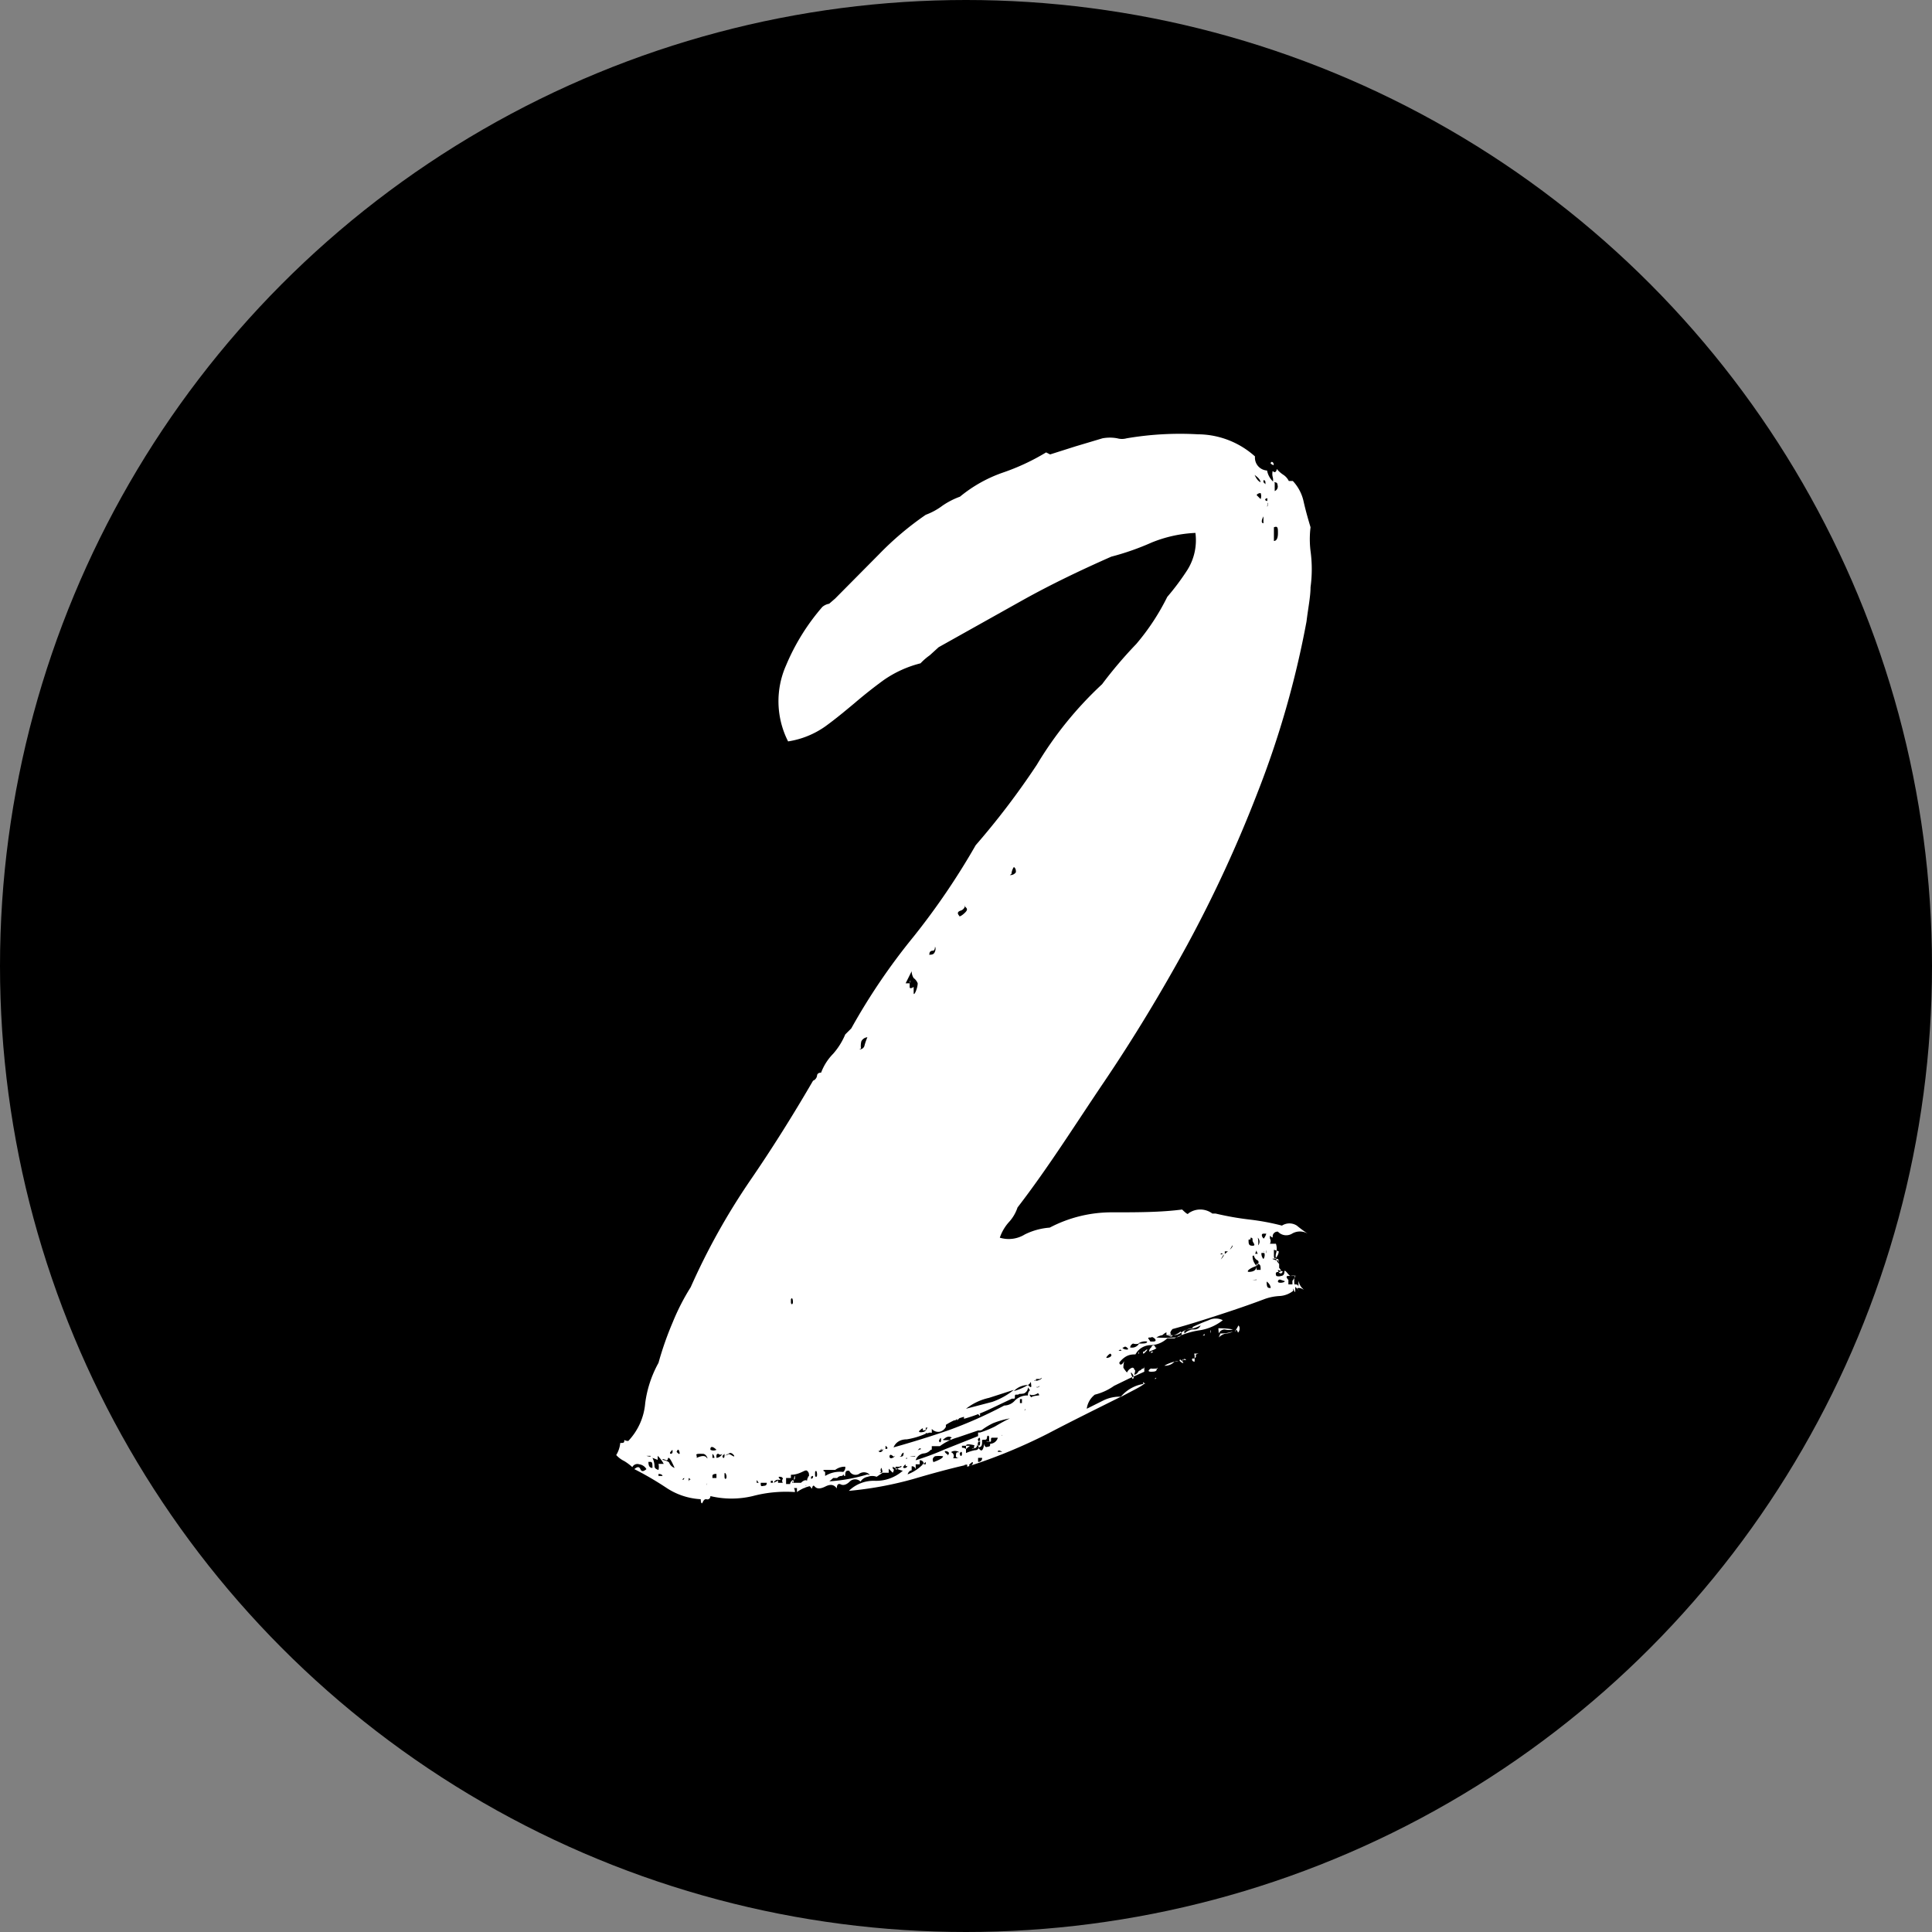 <svg xmlns="http://www.w3.org/2000/svg" viewBox="0 0 48 48">
  <rect x="0" y="0" width="48" height="48" fill="#808080" stroke="none"/>
  <title>number2_icon</title>
  <circle cx="24" cy="24" r="24"/>
  <path d="M37.67,18c0,.07,0,.1,0,.1s0,0,0,.1a.12.12,0,0,0,.07-.15c0-.07-.06-.08-.12-.05a.28.28,0,0,0,0-.15.3.3,0,0,1,0-.15c.06.07.1,0,.1-.05a.73.73,0,0,0,.17.15.39.39,0,0,1,.13.15s0,0,0,0,0,0,.1,0a1.08,1.08,0,0,1,.27.52c.05.22.11.43.17.63a2.41,2.41,0,0,0,0,.59,3.34,3.34,0,0,1,0,.9c0,.23-.06.52-.1.85a23.27,23.27,0,0,1-1.22,4.26,32.43,32.43,0,0,1-1.74,3.77c-.65,1.19-1.34,2.33-2.07,3.41S32.05,35,31.28,36a1,1,0,0,1-.22.37,1.12,1.12,0,0,0-.22.38.76.76,0,0,0,.62-.08,1.66,1.66,0,0,1,.62-.17,3.31,3.31,0,0,1,1.55-.38c.63,0,1.21,0,1.74-.07.1.1.15.13.15.1a.5.5,0,0,1,.6,0c.07,0,.09,0,.08,0s0,0,0,0a7.27,7.27,0,0,0,.85.15,5.9,5.9,0,0,1,.8.15.34.34,0,0,1,.37,0,3.16,3.16,0,0,0,.27.2.38.38,0,0,0-.39,0,.28.28,0,0,1-.35-.05.12.12,0,0,0-.13.1c0,.06,0,.06-.07,0l0,0s0,0,0,.07a.12.12,0,0,1,0,.13s0,0,.07,0,.08,0,.08,0a.4.4,0,0,1,0,.25.26.26,0,0,0,.08.25s0,.05,0,.15a0,0,0,0,0,0-.05c.06.06.05.1,0,.1s-.11,0-.07.1a.17.17,0,0,0,.12,0s.08,0,.08-.1.11.1.15.1a.41.41,0,0,1,.15,0s-.1,0-.2,0,0,.1,0,.1,0,0,0,.11h.1s0-.06,0-.08,0,0,.05-.08,0-.06,0,0a.53.53,0,0,0,0,.16c.06,0,.1,0,.1.09s0-.05,0-.07,0,0,0-.08,0,.06.09.15,0,0-.07,0-.06,0,0,.07l-.1-.1s0,0,0,0,0,0,0,.1-.05-.08-.05-.05,0,.05,0,.05a.6.6,0,0,1-.35.13,1.29,1.29,0,0,0-.35.07c-.37.14-.75.27-1.15.4s-.78.25-1.15.35c-.06.07-.08.12,0,.15a.09.09,0,0,0-.07,0l-.08,0c0-.07,0-.09,0-.07a.46.46,0,0,0-.1.07s.07,0,.1,0,.15.08.15,0a.32.32,0,0,0,.23-.07.38.38,0,0,1,.27-.08s-.05,0-.05,0,0,0,.05,0v-.05a4.34,4.34,0,0,1,.4-.17.39.39,0,0,1,.35,0,1.22,1.22,0,0,1-.57.25,2,2,0,0,0-.63.2s0-.05,0-.05v.05H35a.62.62,0,0,1-.42.17.43.43,0,0,0-.37.23c-.1,0-.24,0-.4.2,0,.07.06.07.1,0s0,0,0,.13A.69.69,0,0,0,34,40.1a.22.22,0,0,1,.13-.12c.06,0,.07.07,0,.1s0,.08,0,.15.08,0,0-.1,0-.1.05-.1,0,.11,0,.12.06,0,.1-.07.15,0,.15-.15,0,0,0,.15l-.38.17-.37.18a1.41,1.41,0,0,1-.48.22A.53.53,0,0,0,33,41l.4-.2a.93.93,0,0,1,.45-.1c-.6.3-1.21.6-1.82.92a13.35,13.35,0,0,1-2,.82v-.05a.1.1,0,0,0-.08,0s0,0,.08,0c-.44.1-.88.22-1.32.35a8.87,8.87,0,0,1-1.62.3.88.88,0,0,1,.64-.25,1,1,0,0,0,.7-.25.88.88,0,0,1-.25-.1s0,.05,0,.05.06,0,0,.1l-.1-.1v.1s-.08,0-.15,0l-.15.1a.32.32,0,0,0-.22,0,.26.26,0,0,0-.18.12.19.19,0,0,0-.27,0c-.08.08-.16.1-.22.07s-.1,0-.1.1c-.07-.1-.16-.11-.28-.05s-.21.07-.27,0-.06.08-.08.05,0,0,0,0a.12.12,0,0,0-.15-.07C26,43,26,43,26,42.92a1.78,1.78,0,0,1,.65-.12,4.2,4.2,0,0,0,.94-.18.21.21,0,0,0-.25,0,.17.17,0,0,1-.24-.08h-.05s-.05,0-.05.1-.09-.06-.05-.07a.14.14,0,0,0,.05-.13.39.39,0,0,0-.25.08c-.07,0-.15,0-.25,0s0,.05,0,.05,0,0,0,.1a.7.7,0,0,1,.45-.1c0,.07,0,.1-.05.1a.14.14,0,0,0-.1.05s-.05,0-.05,0,0,0-.05,0v0a.59.59,0,0,1-.4.18.89.89,0,0,0-.5.17v-.1s0,0-.05,0,0,0,0,.1a3.22,3.22,0,0,0-1.05.1,2.27,2.27,0,0,1-1.05,0c0,.07-.06.09-.09.08s-.07,0-.1.07-.05,0-.05-.07,0-.06.1,0a1.71,1.71,0,0,1-.93-.27,7.9,7.9,0,0,0-.82-.48c.07-.06.12-.07.15,0s.08.06.15,0a.24.24,0,0,0-.18-.12.14.14,0,0,0-.17.07,1.3,1.3,0,0,0-.2-.15.65.65,0,0,1-.2-.15.69.69,0,0,0,.1-.3c.07,0,.1,0,.1-.05s0,0,.1,0a1.55,1.55,0,0,0,.42-.94,2.82,2.82,0,0,1,.33-1,8,8,0,0,1,.35-1,5.59,5.59,0,0,1,.45-.88,16.69,16.69,0,0,1,1.47-2.64c.55-.8,1.07-1.63,1.57-2.49a.16.16,0,0,0,.1-.13s0-.07.1-.07a1.34,1.34,0,0,1,.3-.47,1.75,1.75,0,0,0,.3-.48l.15-.15a15.57,15.57,0,0,1,1.54-2.27A17.76,17.76,0,0,0,30.24,27a19.26,19.26,0,0,0,1.52-2A9.11,9.11,0,0,1,33.38,23,10.82,10.82,0,0,1,34.23,22,5.69,5.69,0,0,0,35,20.83a6.15,6.15,0,0,0,.5-.67,1.39,1.39,0,0,0,.2-.92,3.25,3.25,0,0,0-1.09.24,6.5,6.5,0,0,1-1,.35c-.77.34-1.5.69-2.2,1.08l-2.09,1.17-.22.2a1.5,1.5,0,0,0-.23.2,2.79,2.79,0,0,0-.92.42q-.37.27-.72.57c-.24.2-.48.4-.73.58a2.18,2.18,0,0,1-.92.37,2.2,2.2,0,0,1-.05-1.89,5.38,5.38,0,0,1,.9-1.45A.35.35,0,0,1,26.6,21l.15-.13,1.09-1.1A7.64,7.64,0,0,1,29,18.79a1.65,1.65,0,0,0,.42-.23,1.92,1.92,0,0,1,.43-.22,3.45,3.45,0,0,1,1.07-.6,5.51,5.51,0,0,0,1.07-.5l.1.05.63-.2.67-.2a1,1,0,0,1,.37,0,.43.43,0,0,0,.23,0,7.89,7.89,0,0,1,1.77-.1,2.14,2.14,0,0,1,1.42.55.32.32,0,0,0,.3.35A.51.51,0,0,0,37.67,18ZM22.16,42.17c-.07,0-.1,0-.1,0S22.19,42.21,22.16,42.17Zm.05.3c0-.1,0-.15-.05-.15h-.05C22.11,42.42,22.14,42.47,22.21,42.47Zm0-.25a.49.49,0,0,1,.05.18c0,.05,0,.09.1.12a.33.33,0,0,0,0-.15s0,0,.13,0a.8.8,0,0,0-.15-.2c0,.07,0,.1,0,.1A0,0,0,0,0,22.21,42.22Zm.1.4.05,0A0,0,0,0,0,22.31,42.62Zm.05.05h.1s0-.05-.1-.05Zm.27-.32a.22.22,0,0,0,.13.12c-.07-.16-.12-.25-.15-.25s0,.09-.08.05-.07,0-.07,0S22.62,42.3,22.63,42.35Zm.08-.28c0-.06,0-.06-.05,0S22.71,42.14,22.71,42.07Zm.1,0c.06.07.09.07.07,0S22.84,42,22.81,42.07Zm.2.65s-.05,0-.05.05,0,0,0,0S23,42.76,23,42.72Zm.1,0v.1c0-.06.05-.08.07-.05s0,0,0,0Zm.2-.5c.13-.06.21-.06.25,0s0-.1-.1-.1S23.27,42.11,23.31,42.17Zm.25.7c0,.07,0,.07,0,0S23.59,42.81,23.56,42.87Zm.09-.1s0,0,0,0S23.62,42.81,23.65,42.77Zm0-.8a.17.17,0,0,0,.15,0C23.7,41.92,23.65,41.94,23.65,42Zm.05.15v.05h.05s0-.06-.05-.1Zm0,.55h.1c0-.06,0-.1,0-.1S23.7,42.61,23.7,42.67Zm.1-.5s.09,0,.15-.1a.07.07,0,0,1-.1,0S23.8,42.11,23.8,42.17Zm.1.5v-.05h0v.05Zm.05-.55c0,.07.05.07.05,0S24,42.06,24,42.12Zm.15,0c0-.05,0-.06.1,0s0-.09-.07-.07l-.13.07C24.07,42.14,24.1,42.15,24.1,42.1Zm-.1.52c0,.07.05.07.05,0S24,42.56,24,42.62Zm.4-.4s0,.05,0,0,0,0,0,0S24.4,42.26,24.4,42.22Zm.4.55s0,0,.05,0A0,0,0,0,0,24.8,42.77Zm.1,0c0,.07,0,.09.05.08s.1,0,.1-.08Zm.25,0h.05v-.05h-.05Zm.18,0s.05,0,.12,0a.08.08,0,0,1,0-.1s0-.05-.08-.05.07.09,0,.08a.12.12,0,0,0-.15.07C25.27,42.81,25.31,42.81,25.33,42.77Zm.37,0h.2c.06-.06.12-.08.15-.05a.19.19,0,0,1,.05-.12c0-.05,0-.09-.05-.13s-.17.1-.4.1c0,.07,0,.09,0,.08l-.12,0v.15c.07,0,.1,0,.1,0S25.63,42.81,25.7,42.77Zm-.05-4.49c0,.07.05.07.05,0S25.68,38.22,25.65,38.28Zm.1,4.39c-.07.07-.08.1-.05.1S25.72,42.67,25.75,42.67Zm.4,0s.05,0,.05-.05,0,0-.1,0S26.18,42.67,26.15,42.67Zm.1-.1c0,.07.05.07.05,0S26.28,42.51,26.25,42.57Zm.1,0s0,0,0,0a0,0,0,0,0,0,0Zm1-.25v0h-.05v0Zm0-10.32a.12.12,0,0,0,.13-.1,1.59,1.59,0,0,1,.07-.2.19.19,0,0,0-.15.1A.49.49,0,0,0,27.39,32.05Zm.2,10.57c.1,0,.15,0,.15,0s0,0-.07,0S27.59,42.56,27.59,42.62Zm.3-.6a0,0,0,0,0-.05,0S27.89,42.06,27.89,42Zm0,.55s0,0,.05,0,0-.11,0-.12S27.86,42.51,27.89,42.57Zm.05-.55c0-.06,0-.06-.05,0S27.94,42.09,27.94,42Zm.1-.1C28,42,28,42,28,42S28.11,42,28,41.92Zm.2.25c-.06-.06-.1-.06-.1,0S28.18,42.24,28.24,42.17Zm.15.25h-.05l-.05,0c0,.07,0,.09.05.05S28.42,42.46,28.39,42.42Zm2.94-1.79s0,0,0,0,0,0-.05,0,0,.1-.05.1,0,0-.05,0l-.57.27a4,4,0,0,1-.62.23s0-.05,0-.05,0,0,0,0a1.61,1.61,0,0,0-.45.2v.05a.23.23,0,0,1-.15.12.21.21,0,0,1-.2-.07c0,.06,0,.1,0,.1s0,0,0,0a.11.11,0,0,0-.08,0,.08.08,0,0,1-.07,0,.14.14,0,0,1,.05-.13l-.05,0v.15a1.86,1.86,0,0,1-.47.14c-.19,0-.29.1-.33.2q.71-.2,1.35-.42a10.8,10.8,0,0,0,1.4-.62.36.36,0,0,0,.27-.13.44.44,0,0,1,.32-.12.14.14,0,0,1,.05-.13s0,0-.05-.07a.17.17,0,0,1-.1.15A.46.46,0,0,1,31.33,40.63Zm-2.94,1.54c.07,0,.1,0,.1-.1A.09.09,0,0,0,28.39,42.17Zm.25-11.81c0,.06,0,.09,0,.07s0,0,0,.07.1,0,.1,0,0,0,0,0,0,.05,0,.05,0,0,0,.1.1-.11.1-.24a.29.29,0,0,0-.1-.13s-.05-.07-.05-.17l-.15.3c.07,0,.1,0,.1,0S28.61,30.36,28.64,30.36Zm.3,12H29c0-.06,0-.08-.05,0a.09.09,0,0,0-.1-.1s0,.07,0,.1,0,0,0,0h-.05a0,0,0,0,0-.05,0s0,.06,0,.08,0,0,0,.07a.09.09,0,0,0-.1-.1c0,.07,0,.1,0,.1s-.07,0-.1.1A1.05,1.05,0,0,0,28.94,42.37Zm-.4-.15s0,.05,0,0,0,0,0,0S28.54,42.26,28.54,42.22Zm0,.2c0-.06,0-.06-.05,0S28.54,42.49,28.54,42.42Zm.2-.25c-.07,0-.1,0-.1,0S28.74,42.21,28.74,42.17Zm0-.1v0h0v0Zm1.65-.54h-.05l-.5.17a1.35,1.35,0,0,0-.45.22s0,0-.05,0-.08,0-.15,0v-.05h0v0s0,0,0,0,0,0,0,.1-.05,0-.05,0,0,0,.05,0a.25.25,0,0,1-.2.13.24.24,0,0,0-.2.17,7,7,0,0,0,.72-.27l.83-.33v-.09h.05v0a2.39,2.39,0,0,0,.37-.15c.12-.07.24-.14.37-.2a2.1,2.1,0,0,0-.42.12A1.65,1.65,0,0,0,30.39,41.53Zm-1.5.44a0,0,0,0,0-.05.05s0,0,0,0S28.89,42,28.89,42Zm.08-.44c0-.07,0-.07-.08,0S29,41.59,29,41.53Zm0,.84,0,0S29,42.37,28.94,42.37Zm.15-12.66c.07,0,.12,0,.15-.08s0-.12,0-.12,0,.1-.05.1S29.09,29.64,29.09,29.71Zm.1,12.61c.17-.06.25-.11.25-.15a.69.69,0,0,0-.2,0C29.17,42.22,29.16,42.26,29.19,42.32Zm0-.15c0,.07,0,.07,0,0S29.22,42.11,29.19,42.17Zm.15-.4c0,.07.05.07.05,0S29.37,41.71,29.34,41.77Zm.1,0s.08,0,.15,0,0-.05.05-.05-.05-.08-.15,0S29.37,41.74,29.44,41.77Zm.1.4v0c.06-.06.06-.1,0-.12s-.09,0,0,.07S29.51,42.14,29.54,42.17Zm0-.94c.06,0,.1,0,.1,0s0,0,.05,0h-.15Zm.1.84c-.07,0-.08,0,0,0s.06,0,0,0a.1.1,0,0,1,.05.15c.1,0,.15,0,.15,0s-.09,0-.08-.07,0-.08.08-.08A.18.18,0,0,0,29.64,42.07Zm.3-.94-.15.15c0-.07,0-.09,0-.05a.08.08,0,0,1-.07.05c0-.07,0-.1.07-.1A.49.49,0,0,0,29.94,41.13Zm-.1-12.37s.05,0,.15-.1,0-.12,0-.15,0-.05,0-.05a.16.16,0,0,1-.1.15Q29.74,28.66,29.84,28.76ZM30,41.92h-.1s0,0-.05,0,0,0,.05,0,0,0,0,0,0,0,0,.05A.14.14,0,0,1,30,42s0,.07,0,.1a1.14,1.14,0,0,1,.22-.07c.09,0,.11-.06.08-.13s0,.06-.08.08-.07,0-.07,0h.05c0-.06,0-.09.07-.07s.08,0,.08-.08-.05,0-.05,0,0,0,0,0,0,.1-.08.08S30,41.86,30,41.92Zm-.15.2c0,.07.05.07.05,0S29.87,42.06,29.84,42.12Zm.8-1.29a1.78,1.78,0,0,0,.54-.3l-.62.2A1.42,1.42,0,0,0,30,41ZM30,41.92c.06,0,.1,0,.1,0s0,0,0,0,0,0,0,0S30,42,30,42,30,42,30,41.92Zm.17.45c0-.06,0-.06-.07,0S30.14,42.44,30.16,42.37Zm.63-.65s-.09,0-.15,0,0,.1-.05.1,0-.15-.05-.15,0,.1-.08.1-.07,0-.07.05,0,.11-.05.13-.07,0,0,.07.1-.11.1-.15,0,.1.07.08.08,0,.08-.08A.2.2,0,0,0,30.79,41.72Zm-.45-.59c0,.06,0,.06-.05,0S30.34,41.06,30.34,41.13Zm-.05.64c0,.07.05.07.05,0S30.32,41.71,30.29,41.77Zm0,.55a.09.09,0,0,0,.1-.1h-.1Zm.15-.1h0Zm.15-.4a.16.16,0,0,1-.1,0s0,0,.05,0A0,0,0,0,1,30.59,41.82Zm.2.25c.06,0,.1,0,.1,0S30.79,42,30.79,42.07Zm.1-.4c0,.07,0,.07,0,0S30.92,41.61,30.89,41.67ZM31,42c0,.07,0,.07,0,0S31.07,41.91,31,42Zm.14-.74c0-.07,0-.1,0-.1s-.06,0,0,0v0Zm-.05-13.52a.16.16,0,0,0,.15-.07c0-.05,0-.09-.05-.13A.34.34,0,0,0,31.13,27.71Zm.45,12.67a.49.49,0,0,0-.35.15,1.42,1.42,0,0,0,.35-.15c.07.07.09.07.08,0S31.62,40.31,31.58,40.38Zm-.15.45v-.1h-.05v.1Zm.05.2-.05,0S31.48,41.06,31.48,41Zm.15-.3s0-.06.13-.08.11,0,.07-.07a.25.25,0,0,1-.17.05C31.57,40.63,31.57,40.66,31.63,40.73Zm.1-.45s0,0,0,0,0,0,0,0S31.73,40.31,31.73,40.28Zm.1.15-.1,0s0,0,.05,0A.06.06,0,0,0,31.83,40.43Zm.05-.2h-.1v.05C31.85,40.28,31.88,40.26,31.88,40.23Zm.5,0c0,.07,0,.07,0,0S32.41,40.16,32.38,40.23Zm.15-.1h0v-.05h0Zm.45-.2s0,0,.07,0,.06,0,0,0Zm.6-.3c-.07.07-.07.09,0,.07S33.64,39.66,33.58,39.63Zm.25-.1c-.07,0-.07,0,0,0S33.89,39.56,33.83,39.53Zm.6.85c-.1.07-.29.16-.55.3A.93.93,0,0,1,34.43,40.38ZM34,39.53s0,0,0,0,.06,0,0-.05-.07,0-.1,0S33.91,39.53,34,39.53Zm.1.65s0,0,0,0,0,0,0,0S34.08,40.21,34.08,40.18Zm0-.7a.2.2,0,0,0,.2-.1.24.24,0,0,1-.15,0S34.08,39.41,34.08,39.48Zm.1.1c0,.07,0,.1,0,.1S34.21,39.58,34.18,39.58Zm.1-.2c.13,0,.2,0,.2-.05A.3.3,0,0,0,34.28,39.38Zm0,.25c0,.07,0,.07,0,0S34.31,39.56,34.28,39.63Zm.1.45c-.07,0-.08-.06,0-.08S34.41,40,34.38,40.08Zm0-.6h0v0h0Zm0-1.5h0v0h0Zm0,1.6c0,.07,0,.07.07,0S34.49,39.51,34.43,39.58Zm0,.8c0-.07,0-.08,0-.05S34.49,40.38,34.43,40.38Zm.15-1.05s0,0,.1,0,.06-.07,0-.1,0,0-.08,0S34.54,39.26,34.58,39.33Zm.15.15c0-.07-.07-.08-.1,0a.12.12,0,0,0-.05.1C34.68,39.53,34.73,39.51,34.73,39.48Zm-.1.1c0,.07,0,.08,0,.05S34.69,39.58,34.63,39.58Zm.14.4c0,.07,0,.1-.14.1s0-.09,0-.08S34.74,40,34.77,40Zm0,.25c.06,0,.07,0,0,0S34.69,40.3,34.73,40.23Zm0-1a3,3,0,0,0,.42,0c.18,0,.24-.08.17-.15a.38.38,0,0,1-.3.1A.37.37,0,0,0,34.73,39.23Zm.19.7-.05,0h-.1s0,0,0,0Zm0-.15s0,0,0,0h-.05S34.88,39.78,34.9,39.78Zm0,.15a.88.88,0,0,1,.25-.1A.32.32,0,0,1,34.92,39.93Zm.15-.4s0,0,0,0,0,0,0,0Zm.1.3a.19.19,0,0,1,.1,0S35.24,39.83,35.17,39.83Zm.13,0c0-.07,0-.07.07,0S35.31,39.85,35.3,39.78Zm.07,0c0-.07.06-.08.08-.05S35.44,39.78,35.37,39.78Zm.05-.7a.34.34,0,0,1,.23-.1.17.17,0,0,0,.17-.1.83.83,0,0,1-.22.08A.24.24,0,0,0,35.42,39.08Zm.25.55v.15c-.06,0-.08-.06-.05-.08A.06.06,0,0,0,35.67,39.63Zm-.05-1.84h.05v0h-.05Zm.05,1.84a.19.19,0,0,1,.1-.05S35.74,39.63,35.67,39.63Zm.25-.5a0,0,0,0,0-.05,0s0,0,0,0S35.92,39.16,35.92,39.13Zm.15-.05c0,.07,0,.07,0,0S36.1,39,36.07,39.08Zm.2,0a.16.16,0,0,1,.15-.1.37.37,0,0,0,.2,0S36.5,39,36.27,39Zm0,.35h0Zm0-.25a.33.33,0,0,1,.18-.1.35.35,0,0,0,.17-.05A.9.9,0,0,1,36.32,39.13Zm0-1.94c0,.1,0,.1,0,0S36.37,37.12,36.37,37.19Zm.05,0q.15-.15,0-.15s0,.06,0,.07S36.39,37.1,36.42,37.14Zm.2-.2h-.1c0,.06,0,.09,0,.07S36.65,37,36.62,36.94Zm.15,2c0-.06.06-.06.07,0S36.84,39,36.77,38.93ZM36.92,37h0v-.1h0Zm.1.6c.13,0,.2-.05.2-.15C37.08,37.5,37,37.55,37,37.59Zm0-.8c0,.1,0,.15.1.15s0-.08,0-.13,0-.07-.05-.07A0,0,0,0,1,37.07,36.79Zm.1-18.6c0,.1,0,.11,0,0S37.2,18.12,37.17,18.19Zm0,19a.33.33,0,0,0,.1.25c.06-.07.07-.12,0-.15a.18.18,0,0,1-.07-.15h.1a.17.17,0,0,1,0-.2.14.14,0,0,0,0-.2.62.62,0,0,1,0,.25A1.24,1.24,0,0,0,37.17,37.19Zm0,.6c.06,0,.1,0,.1,0s0-.1,0-.1,0,0,0,0S37.22,37.72,37.22,37.79Zm.2-19.8c0-.07-.05-.13-.15-.2C37.23,17.92,37.28,18,37.42,18Zm0,.4s0,0,0,0a.21.21,0,0,0,0-.15s-.07,0-.1.05Zm-.1,19.15h.1c0-.1,0-.15-.1-.15ZM37.39,19s0,0,0-.17C37.33,18.94,37.34,19,37.39,19Zm0,17.78a.33.33,0,0,0,.07-.13s0,0-.07,0S37.35,36.75,37.42,36.79Zm0,.35s0,0,0,0,0,0-.05,0a.2.2,0,0,0,.05.15.18.18,0,0,0,0-.2s0,0,0,0,0,.05.08.05a.58.58,0,0,1,0-.3C37.48,37,37.43,37.07,37.47,37.14Zm0-17.9c0,.09,0,.1,0,0S37.45,19.17,37.42,19.24Zm0-.65c.06,0,.1,0,.1,0s0,0,0,0a.19.19,0,0,0,0-.13.12.12,0,0,1,0-.07c-.07,0-.08.06,0,.07s0,0,0,.08a.09.09,0,0,1,0-.1s0-.05,0-.05,0,.11,0,.12A.1.1,0,0,1,37.47,18.59Zm0-.6.05.05c0-.07,0-.1-.05-.1ZM37.57,38s0-.09-.1-.16C37.47,38,37.5,38,37.57,38Zm0-1.25s0,0,0-.1S37.57,36.72,37.57,36.79Zm0,.9c0,.1,0,.1,0,0S37.6,37.62,37.57,37.69Zm0-.2c0,.1,0,.1,0,0S37.62,37.42,37.62,37.49Zm0-19.93c0,.09,0,.08,0,0S37.66,17.48,37.64,17.56Zm.08,1.92c.06,0,.1-.06.1-.19s0-.19-.1-.15Zm0,17.86a.14.14,0,0,0,.13,0,.09.09,0,0,0,0,.12c0,.05,0,.06-.07,0,.1-.1.08-.15-.05-.15S37.72,37.3,37.74,37.34Zm0-.25s0,0,0,.15S37.77,37.19,37.77,37.09Zm.1.5c0-.07,0-.06,0,0S37.83,37.69,37.87,37.59Zm.05.24s-.05,0-.05.05S37.92,37.87,37.92,37.83Z" transform="translate(-6 -6)" fill="#fff"/>
</svg>

